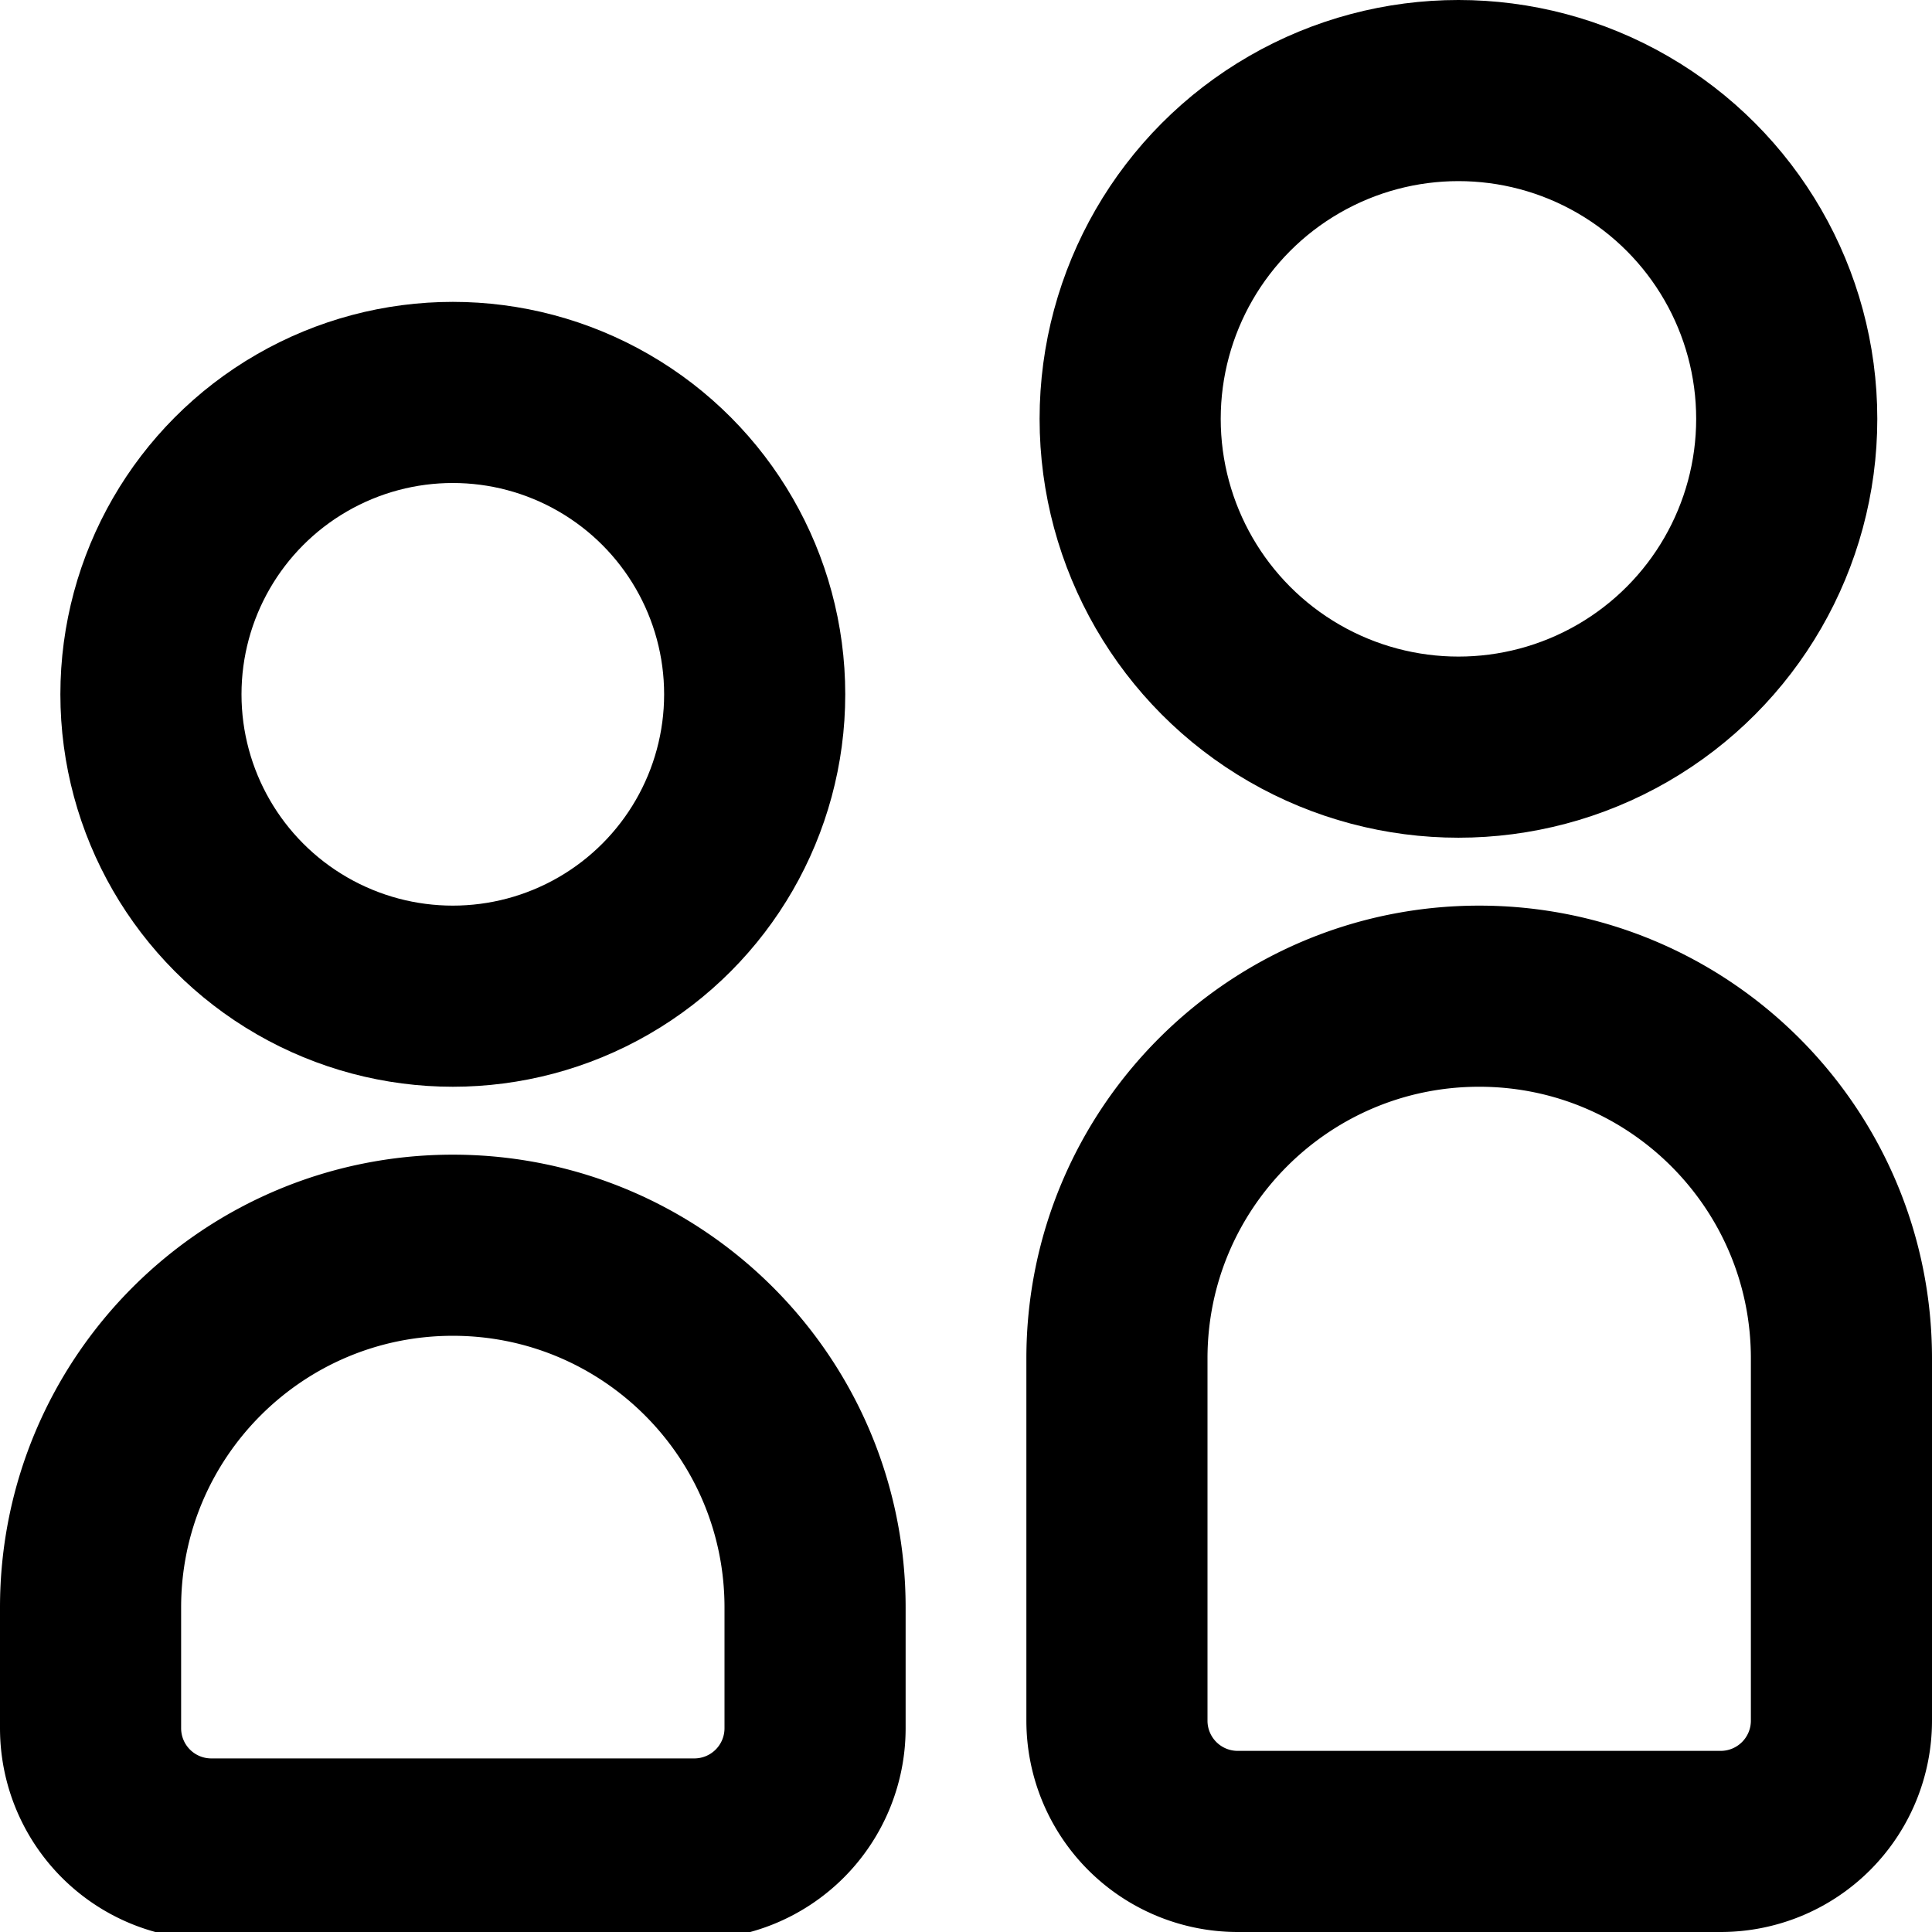 <svg xmlns="http://www.w3.org/2000/svg" width="64" height="64" fill="none"><g stroke="#000" stroke-linecap="round" stroke-linejoin="round" stroke-width="6" clip-path="url(#a)"><path d="M3 53.25c0-6.627 5.373-12 12-12v0c6.627 0 12 5.373 12 12v4a4 4 0 0 1-4 4H7a4 4 0 0 1-4-4z"/><circle cx="15" cy="23" r="10"/><path d="M37 45c0-6.627 5.373-12 12-12v0c6.627 0 12 5.373 12 12v12a4 4 0 0 1-4 4H41a4 4 0 0 1-4-4z"/><circle cx="48.313" cy="13.875" r="10.875"/></g><defs><clipPath id="a"><path fill="#fff" d="M0 0h64v64H0z"/></clipPath></defs></svg>